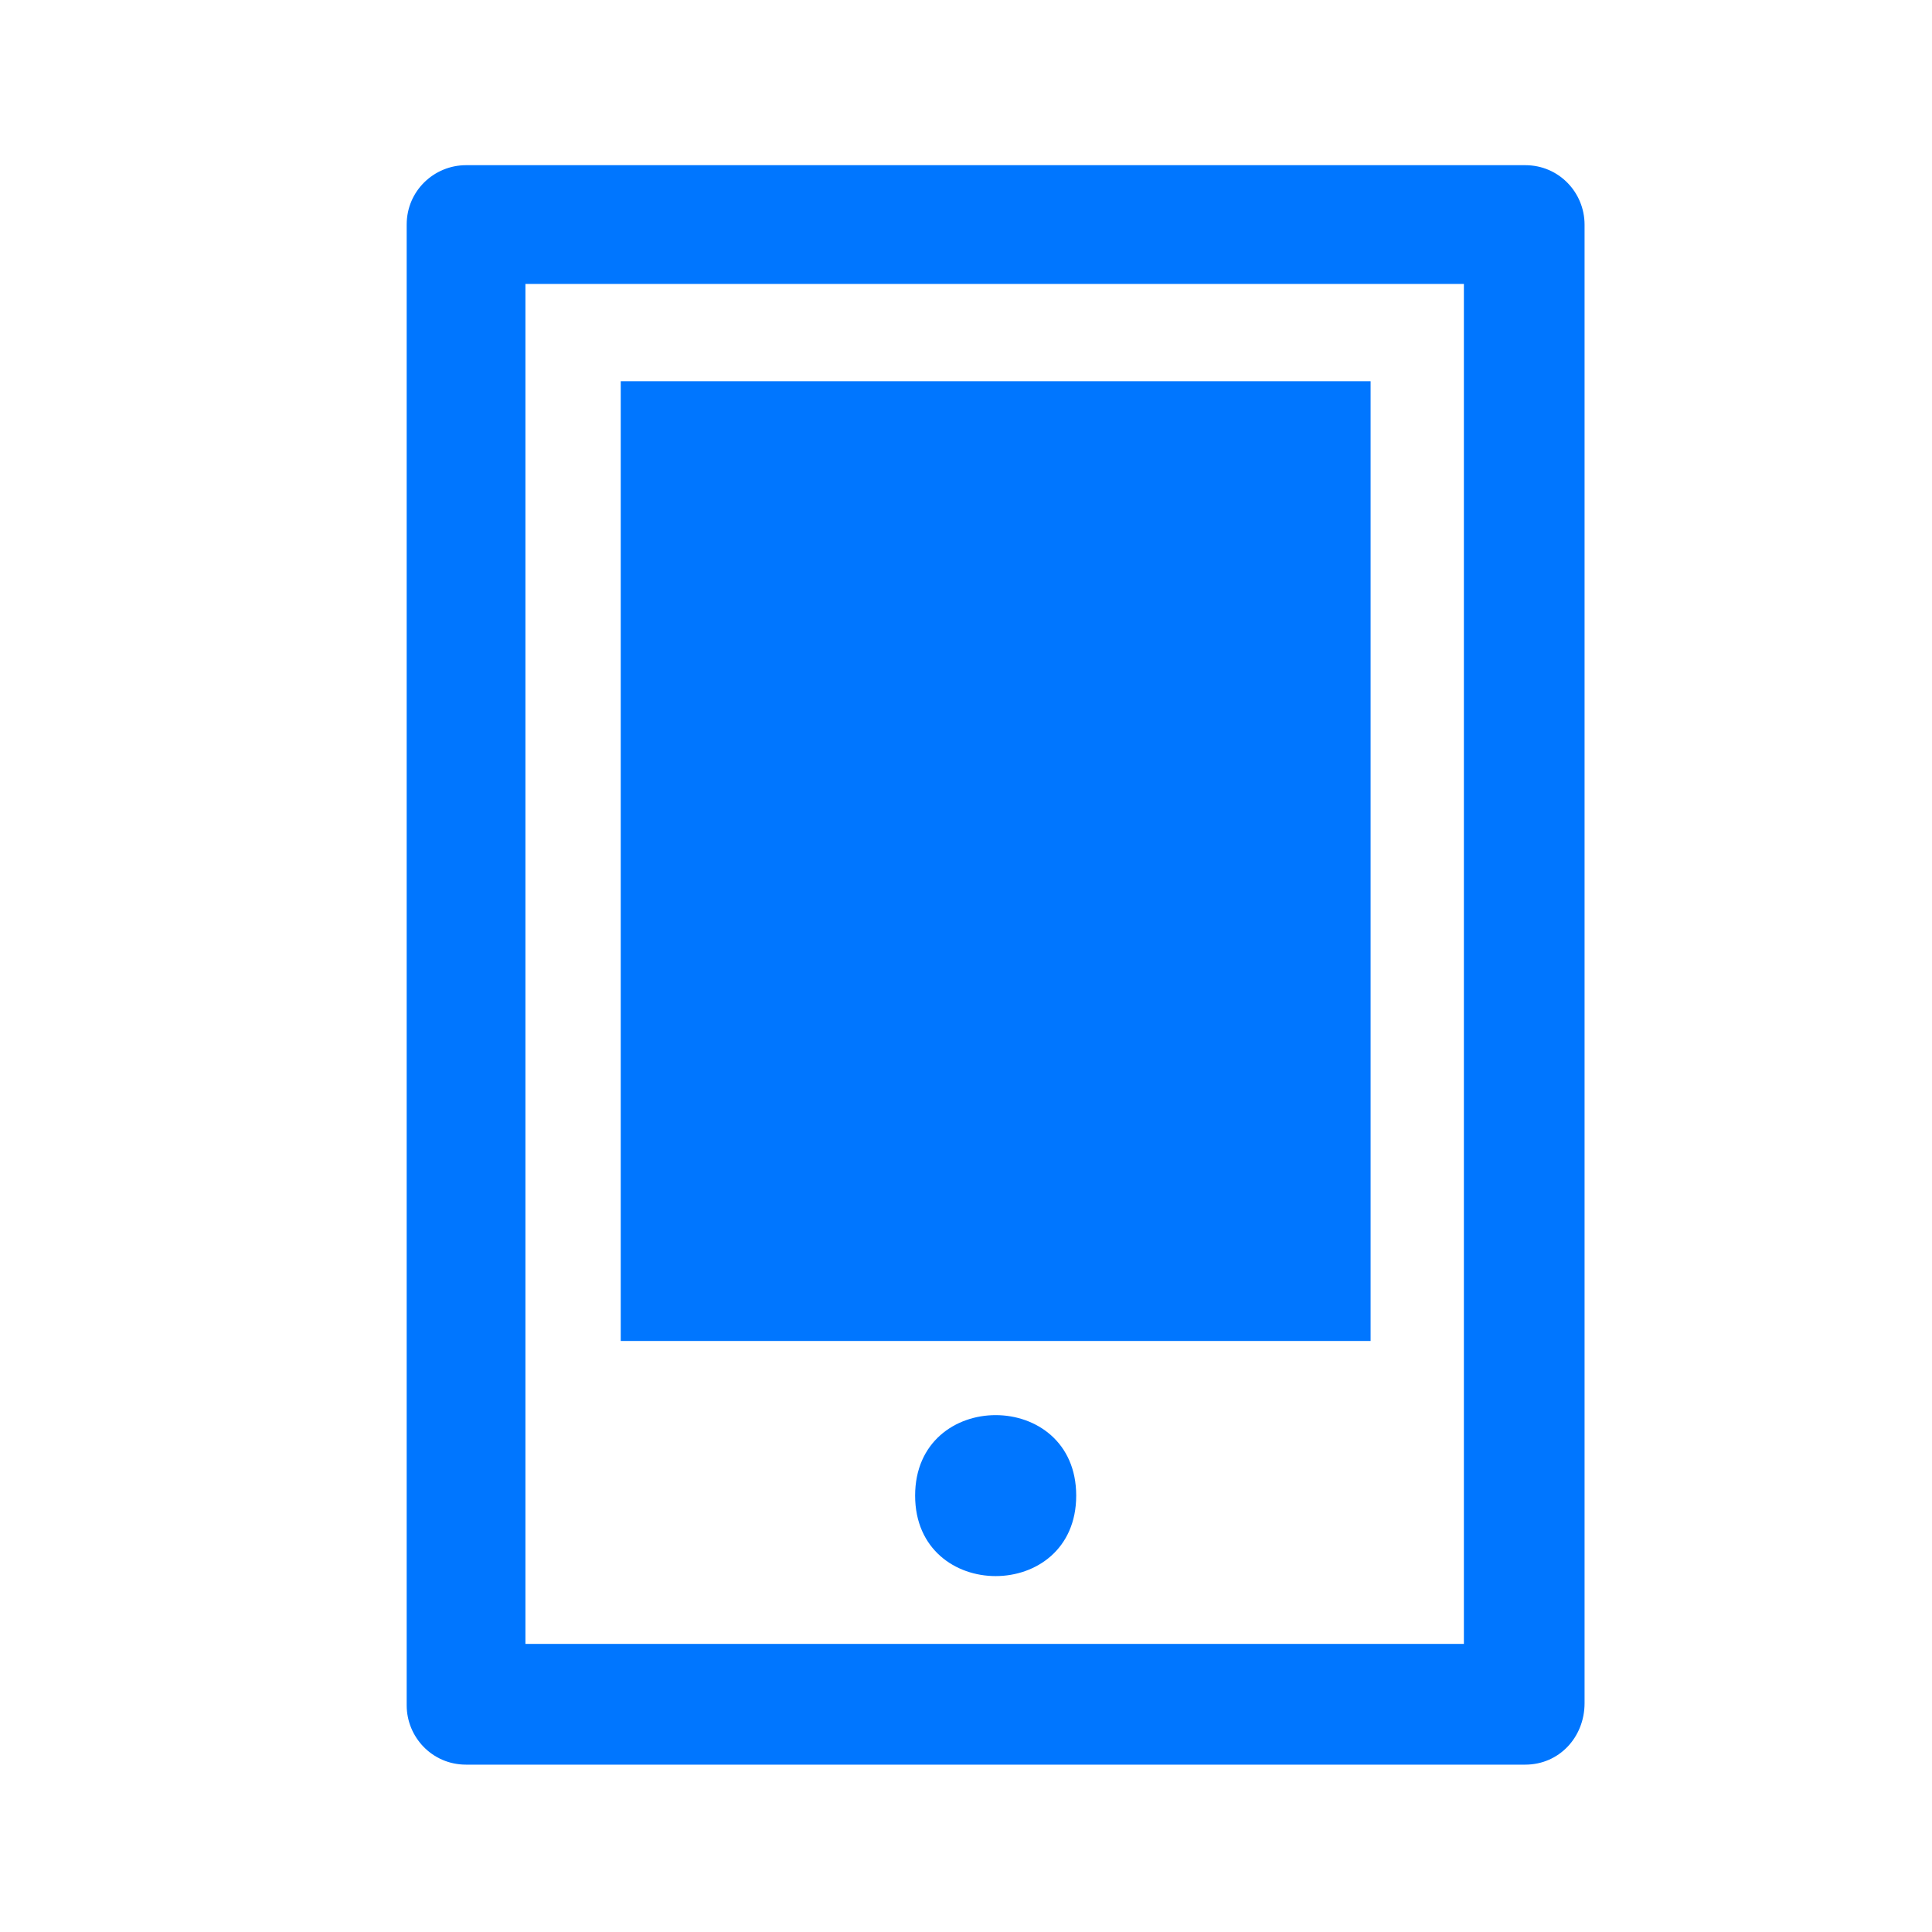 <?xml version="1.0" encoding="UTF-8"?>
<svg width="24px" height="24px" viewBox="0 0 24 24" version="1.1" xmlns="http://www.w3.org/2000/svg" xmlns:xlink="http://www.w3.org/1999/xlink">
    <title>Device Independent</title>
    <g id="Device-Independent" stroke="none" stroke-width="1" fill="none" fill-rule="evenodd">
        <rect id="Rectangle" x="-4" y="-4" width="32" height="32"></rect>
        <g id="np_mobile_745459_0076FF" transform="translate(5, 2)" fill="#0076FF" fill-rule="nonzero">
            <path d="M8.369,16.579 C8.369,17.912 6.368,17.912 6.368,16.579 C6.368,15.246 8.369,15.246 8.369,16.579" id="Path"></path>
            <path d="M13.947,19.921 L0.789,19.921 C0.368,19.921 0.052,19.578 0.052,19.184 L0.052,0.79 C0.052,0.368 0.395,0.052 0.789,0.052 L13.947,0.052 C14.369,0.052 14.684,0.395 14.684,0.79 L14.684,19.158 C14.684,19.579 14.369,19.921 13.947,19.921 L13.947,19.921 Z M1.527,18.421 L13.185,18.421 L13.185,1.527 L1.527,1.527 L1.527,18.421 Z" id="Shape"></path>
            <polygon id="Path" points="2.711 2.736 12.026 2.736 12.026 14.658 2.711 14.658"></polygon>
        </g>
    </g>
</svg>